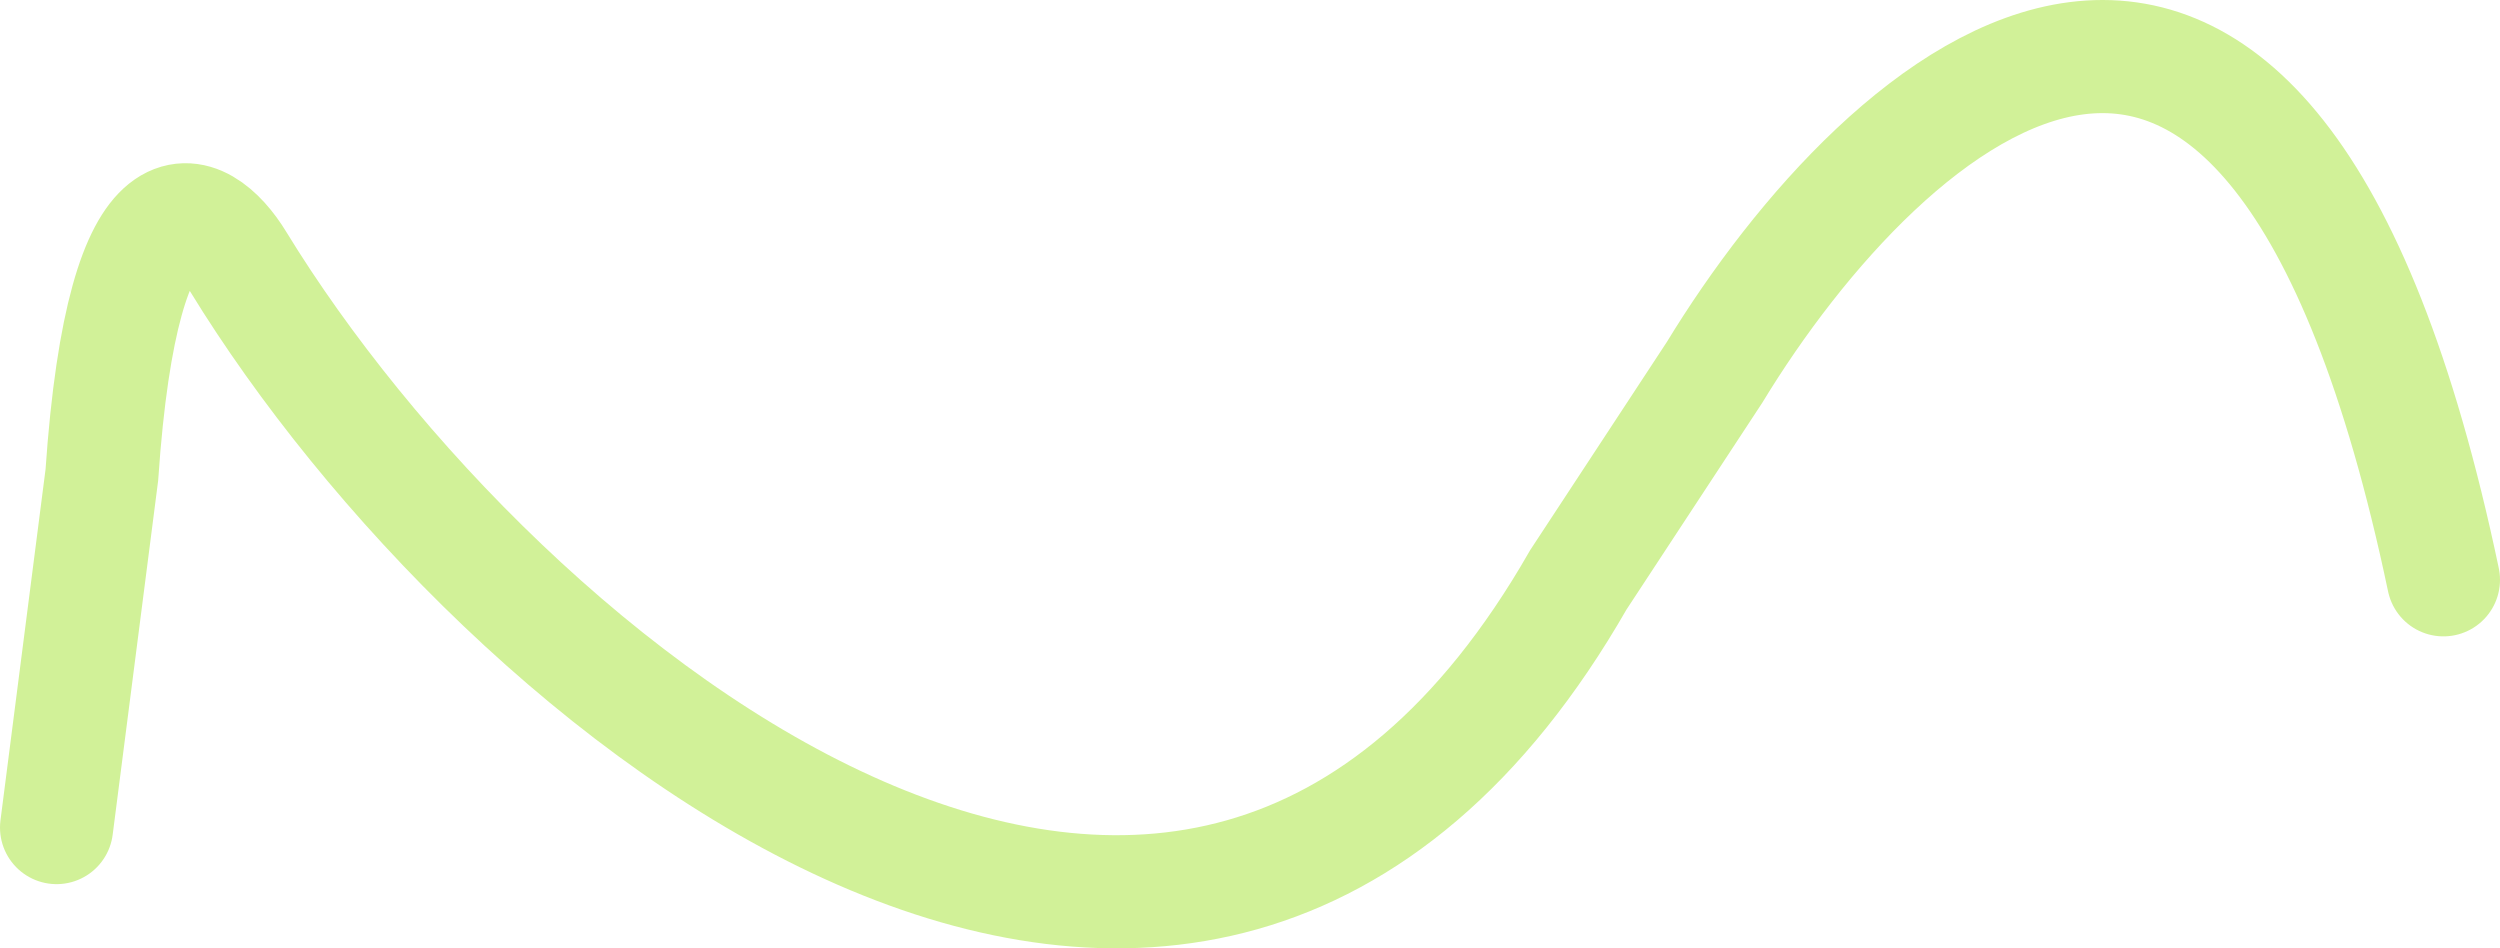 <?xml version="1.0" encoding="UTF-8"?> <svg xmlns="http://www.w3.org/2000/svg" width="1326" height="503" viewBox="0 0 1326 503" fill="none"> <path d="M30 438.947L54.02 251.934C65.453 84.988 106.998 106.939 126.342 138.782C263.911 363.541 631.925 665.891 837.155 307.535L909.371 197.552C999.437 49.574 1202.86 -135.599 1296 307.535" stroke="#D1F198" stroke-width="60" stroke-linecap="round"></path> </svg> 